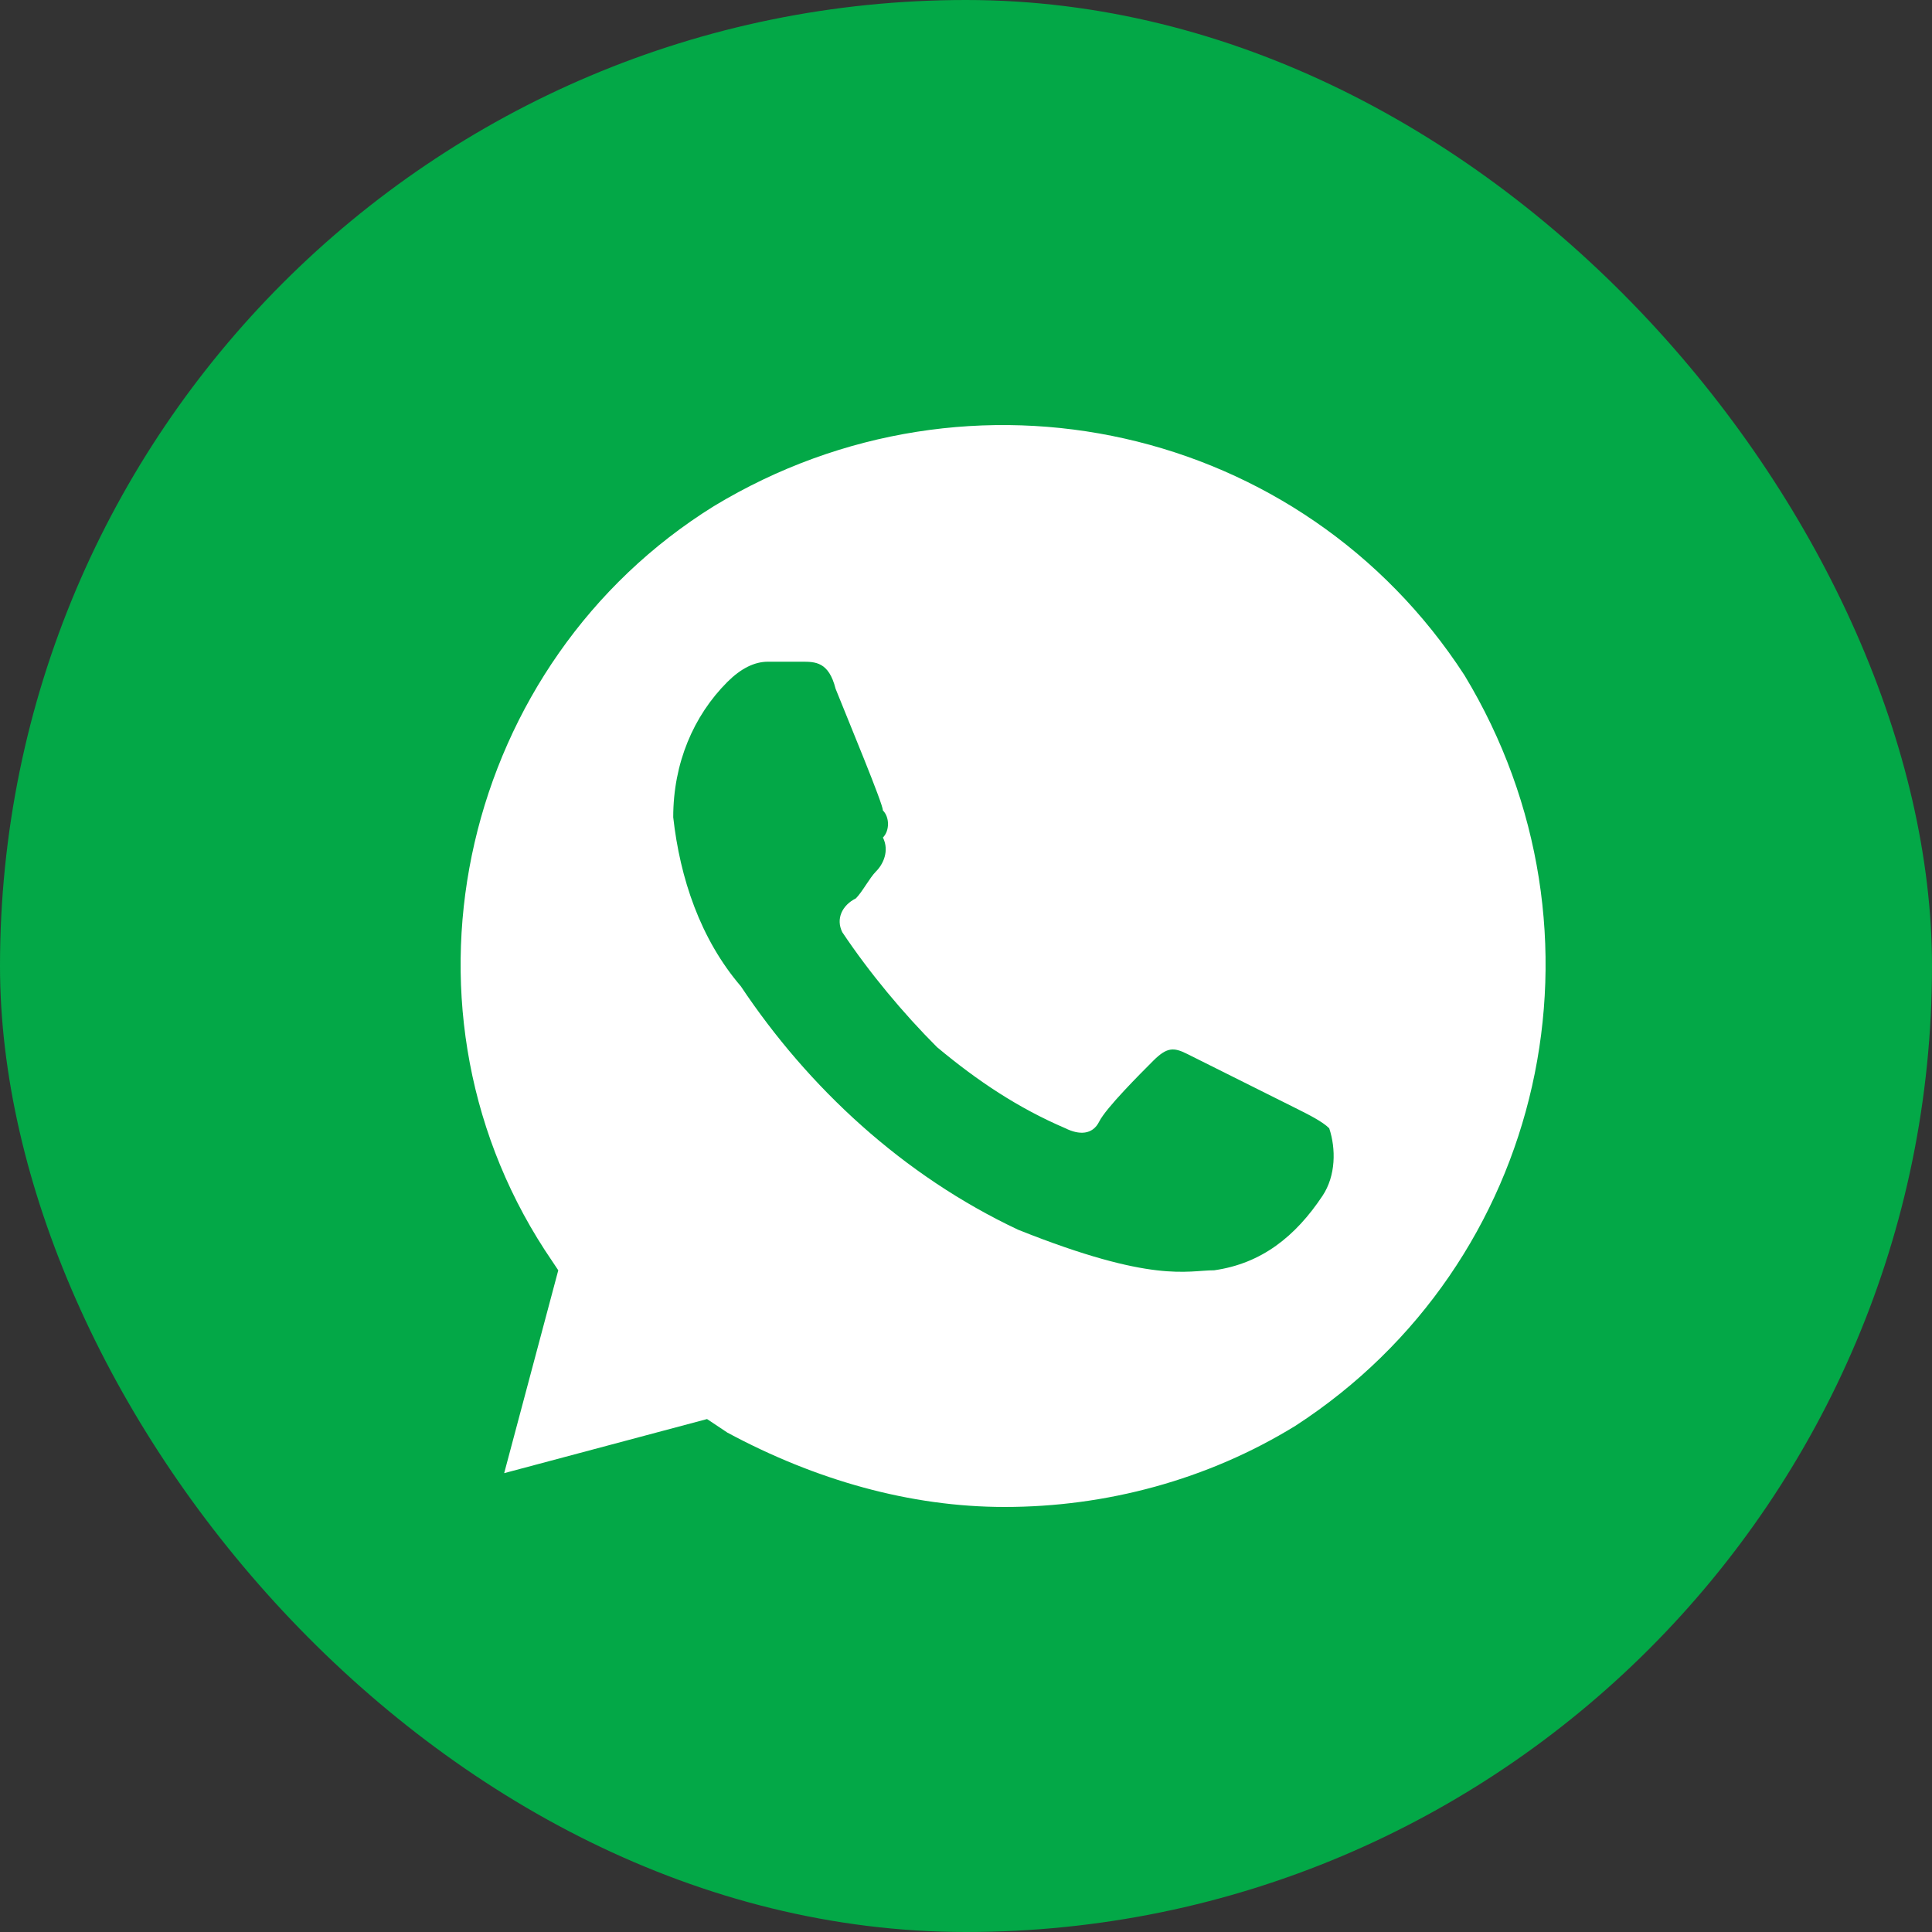 <svg width="26" height="26" viewBox="0 0 26 26" fill="none" xmlns="http://www.w3.org/2000/svg">
<rect x="0" y="0" width="26" height="26" fill="#333333" stroke="none"/>
<rect width="26" height="26" rx="13" fill="#03A847"/>
<g clip-path="url(#clip0_5009_10540)">
<path d="M19.708 9.087C17.524 5.72 13.065 4.719 9.606 6.812C6.239 8.905 5.147 13.455 7.331 16.822L7.513 17.095L6.785 19.825L9.515 19.097L9.788 19.279C10.972 19.916 12.245 20.28 13.52 20.28C14.884 20.28 16.25 19.916 17.433 19.188C20.8 17.004 21.801 12.545 19.708 9.087ZM17.797 16.094C17.433 16.64 16.978 17.004 16.34 17.095C15.976 17.095 15.521 17.277 13.701 16.549C12.155 15.821 10.88 14.638 9.97 13.273C9.424 12.636 9.151 11.817 9.06 10.998C9.06 10.27 9.333 9.633 9.788 9.178C9.97 8.996 10.152 8.905 10.335 8.905H10.79C10.972 8.905 11.153 8.905 11.245 9.269C11.427 9.724 11.882 10.816 11.882 10.907C11.973 10.998 11.973 11.18 11.882 11.271C11.973 11.453 11.882 11.635 11.79 11.726C11.7 11.817 11.608 11.999 11.518 12.09C11.335 12.181 11.245 12.363 11.335 12.545C11.7 13.091 12.155 13.637 12.61 14.092C13.155 14.547 13.701 14.911 14.338 15.184C14.521 15.275 14.703 15.275 14.793 15.093C14.884 14.911 15.339 14.456 15.521 14.274C15.704 14.092 15.794 14.092 15.976 14.183L17.433 14.911C17.615 15.002 17.797 15.093 17.888 15.184C17.979 15.457 17.979 15.821 17.797 16.094Z" fill="white"/>
</g>
<defs>
<clipPath id="clip0_5009_10540">
<rect width="15.6" height="15.6" fill="white" transform="translate(6.199 5.2)"/>
</clipPath>
</defs>
</svg>
